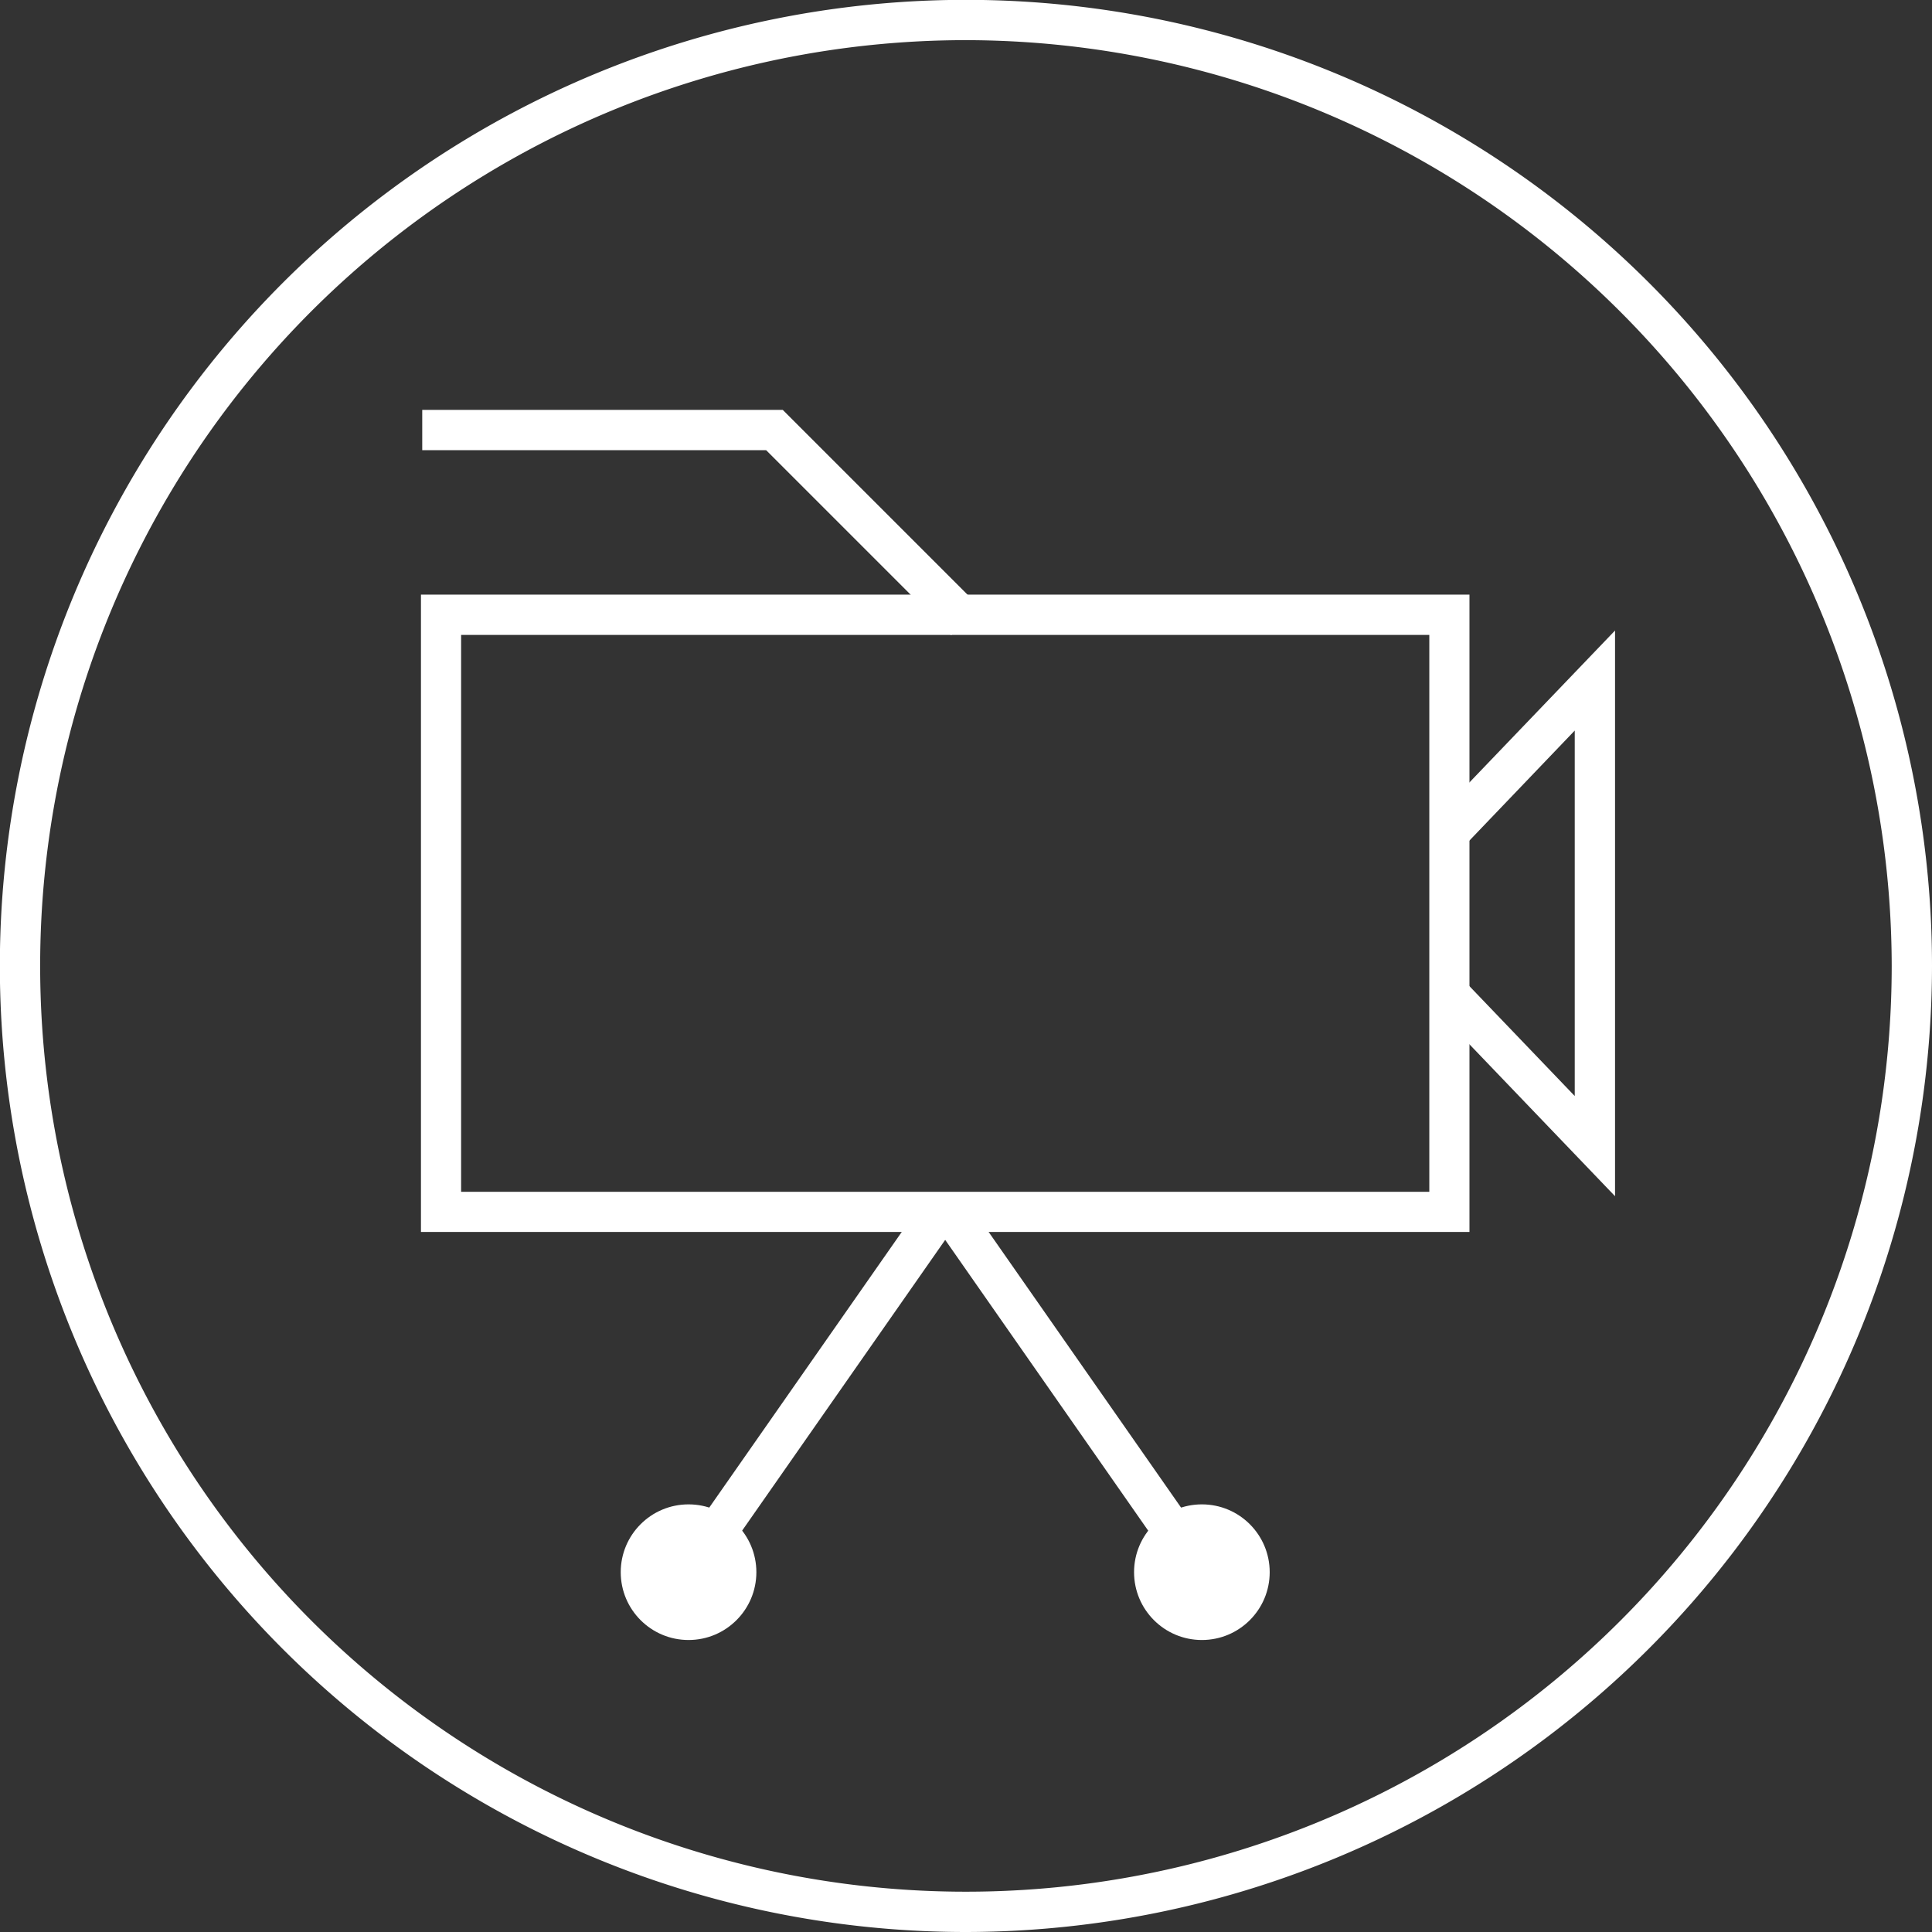 <svg xmlns="http://www.w3.org/2000/svg" width="136.17" height="136.17" viewBox="0 0 136.17 136.17"><rect x="0" y="0" width="136.17" height="136.17" fill="#333333" stroke="none"/><defs><style>.cls-1{fill:#fff;}</style></defs><title>ikona-kamera</title><g id="Layer_2" data-name="Layer 2"><g id="Layer_1-2" data-name="Layer 1"><path class="cls-1" d="M103.57,86.83H29.67V41.91h73.9ZM32.5,84h68.24V44.75H32.5Z"/><polygon class="cls-1" points="113.83 84.31 101.13 71.06 103.18 69.1 110.99 77.25 110.99 51.49 103.18 59.65 101.13 57.69 113.83 44.44 113.83 84.31"/><rect class="cls-1" x="41.8" y="96.48" width="31.5" height="2.83" transform="translate(-55.66 89.03) rotate(-55.07)"/><circle class="cls-1" cx="48.53" cy="110.81" r="4.78"/><rect class="cls-1" x="74.27" y="82.14" width="2.83" height="31.5" transform="translate(-42.41 60.96) rotate(-34.92)"/><circle class="cls-1" cx="84.71" cy="110.81" r="4.78"/><polygon class="cls-1" points="67.04 44.77 54 31.73 29.76 31.73 29.76 28.89 55.17 28.89 69.05 42.77 67.04 44.77"/><path class="cls-1" d="M68.08,136.17a68.09,68.09,0,1,1,68.09-68.09A68.16,68.16,0,0,1,68.08,136.17Zm0-133.34a65.25,65.25,0,1,0,65.25,65.25A65.33,65.33,0,0,0,68.08,2.83Z"/></g></g></svg>